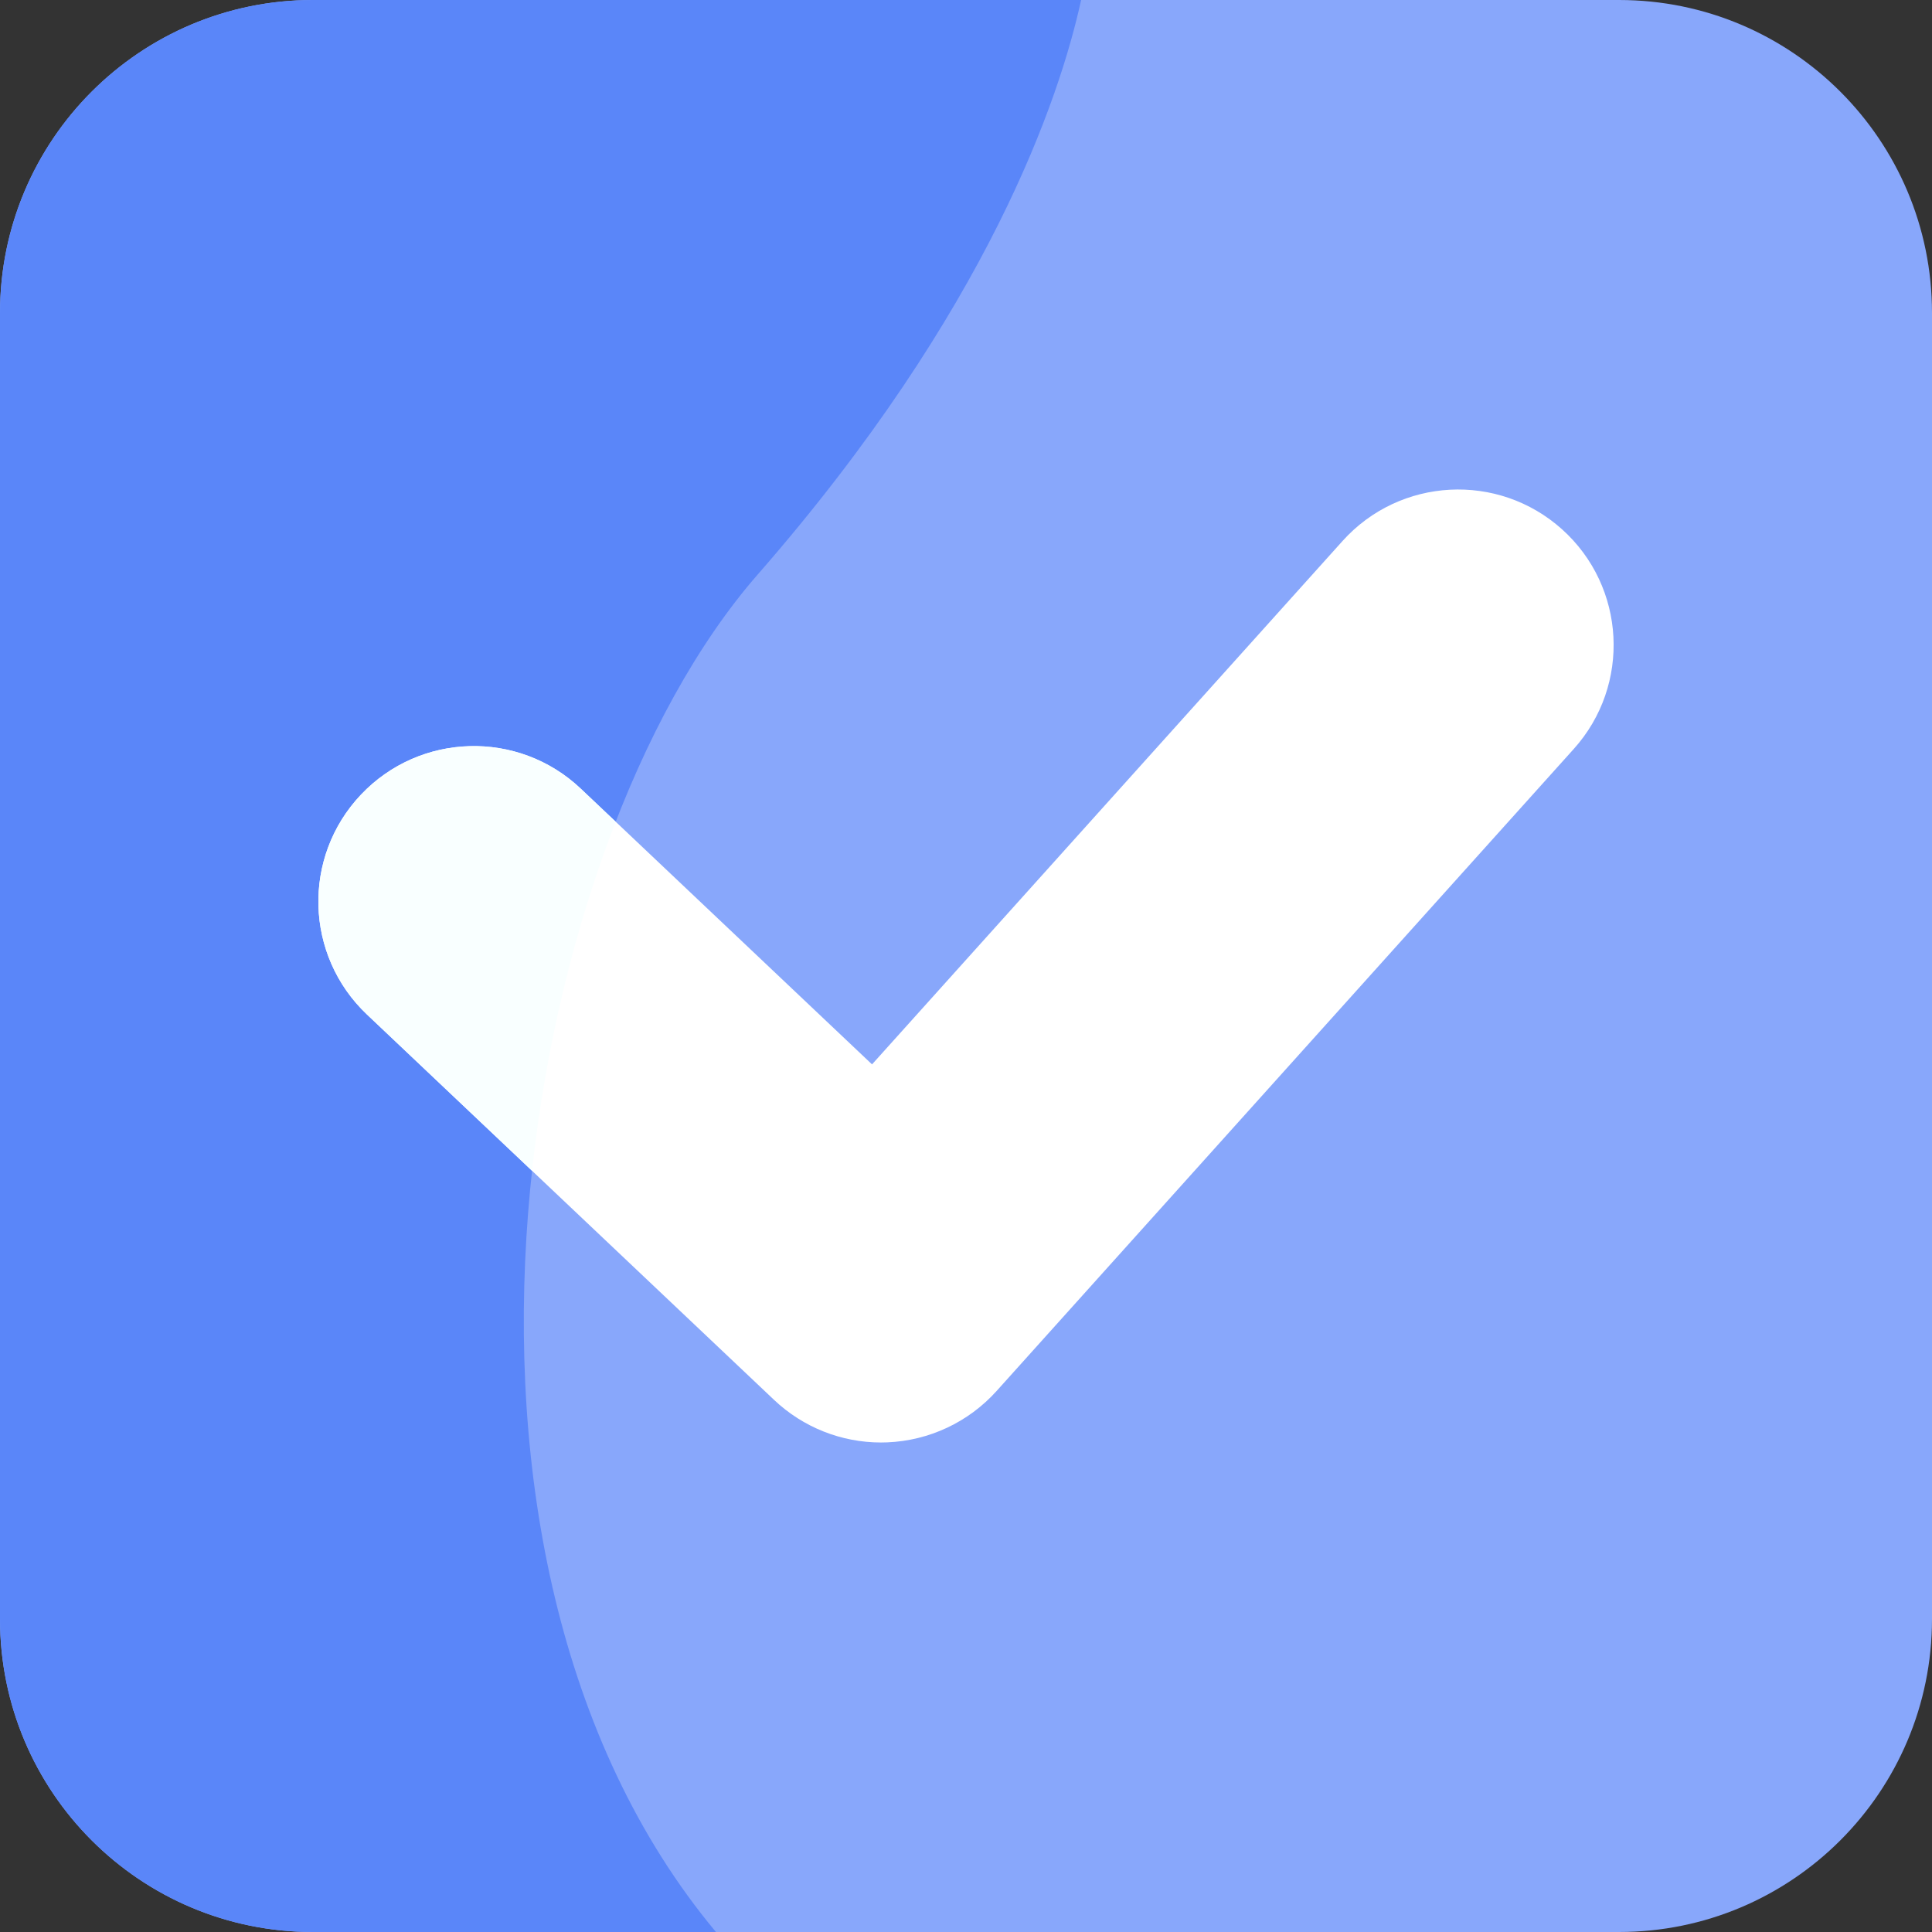 <?xml version="1.0" encoding="UTF-8"?> <svg xmlns="http://www.w3.org/2000/svg" width="512" height="512" viewBox="0 0 512 512" fill="none"><rect x="0" y="0" width="512" height="512" fill="#333333" stroke="none"/> <g clip-path="url(#clip0)"> <path d="M429.062 0H82.938C37.133 0 0 37.133 0 82.938V429.062C0 474.867 37.133 512 82.938 512H429.062C474.867 512 512 474.867 512 429.062V82.938C512 37.133 474.867 0 429.062 0Z" fill="#88A7FB"></path> <path d="M286.508 0H82.938C37.133 0 0 37.133 0 82.938V429.062C0 474.867 37.133 512 82.938 512H189.734C105.676 411.195 137.324 224.91 200.812 152.238C262.121 82.066 280.836 25.898 286.508 0V0Z" fill="#5A86F9"></path> <path d="M233.473 382.276C222.957 382.276 212.812 378.252 205.144 370.991L97.25 268.854C80.723 253.209 80.008 227.127 95.652 210.6C111.297 194.073 137.375 193.354 153.906 209.002L231.098 282.073L355.777 143.381C370.992 126.455 397.047 125.073 413.973 140.284C430.895 155.498 432.281 181.553 417.066 198.479L264.117 368.616C256.687 376.877 246.238 381.791 235.133 382.241C234.578 382.264 234.023 382.276 233.473 382.276Z" fill="white"></path> <path d="M153.906 209.005C137.375 193.357 111.297 194.076 95.652 210.603C80.008 227.13 80.723 253.212 97.25 268.857L140.996 310.271C144.57 277.326 152.359 245.548 163.164 217.771L153.906 209.005Z" fill="#F9FFFF"></path> </g> <defs> <clipPath id="clip0"> <rect width="512" height="512" fill="white"></rect> </clipPath> </defs> </svg> 